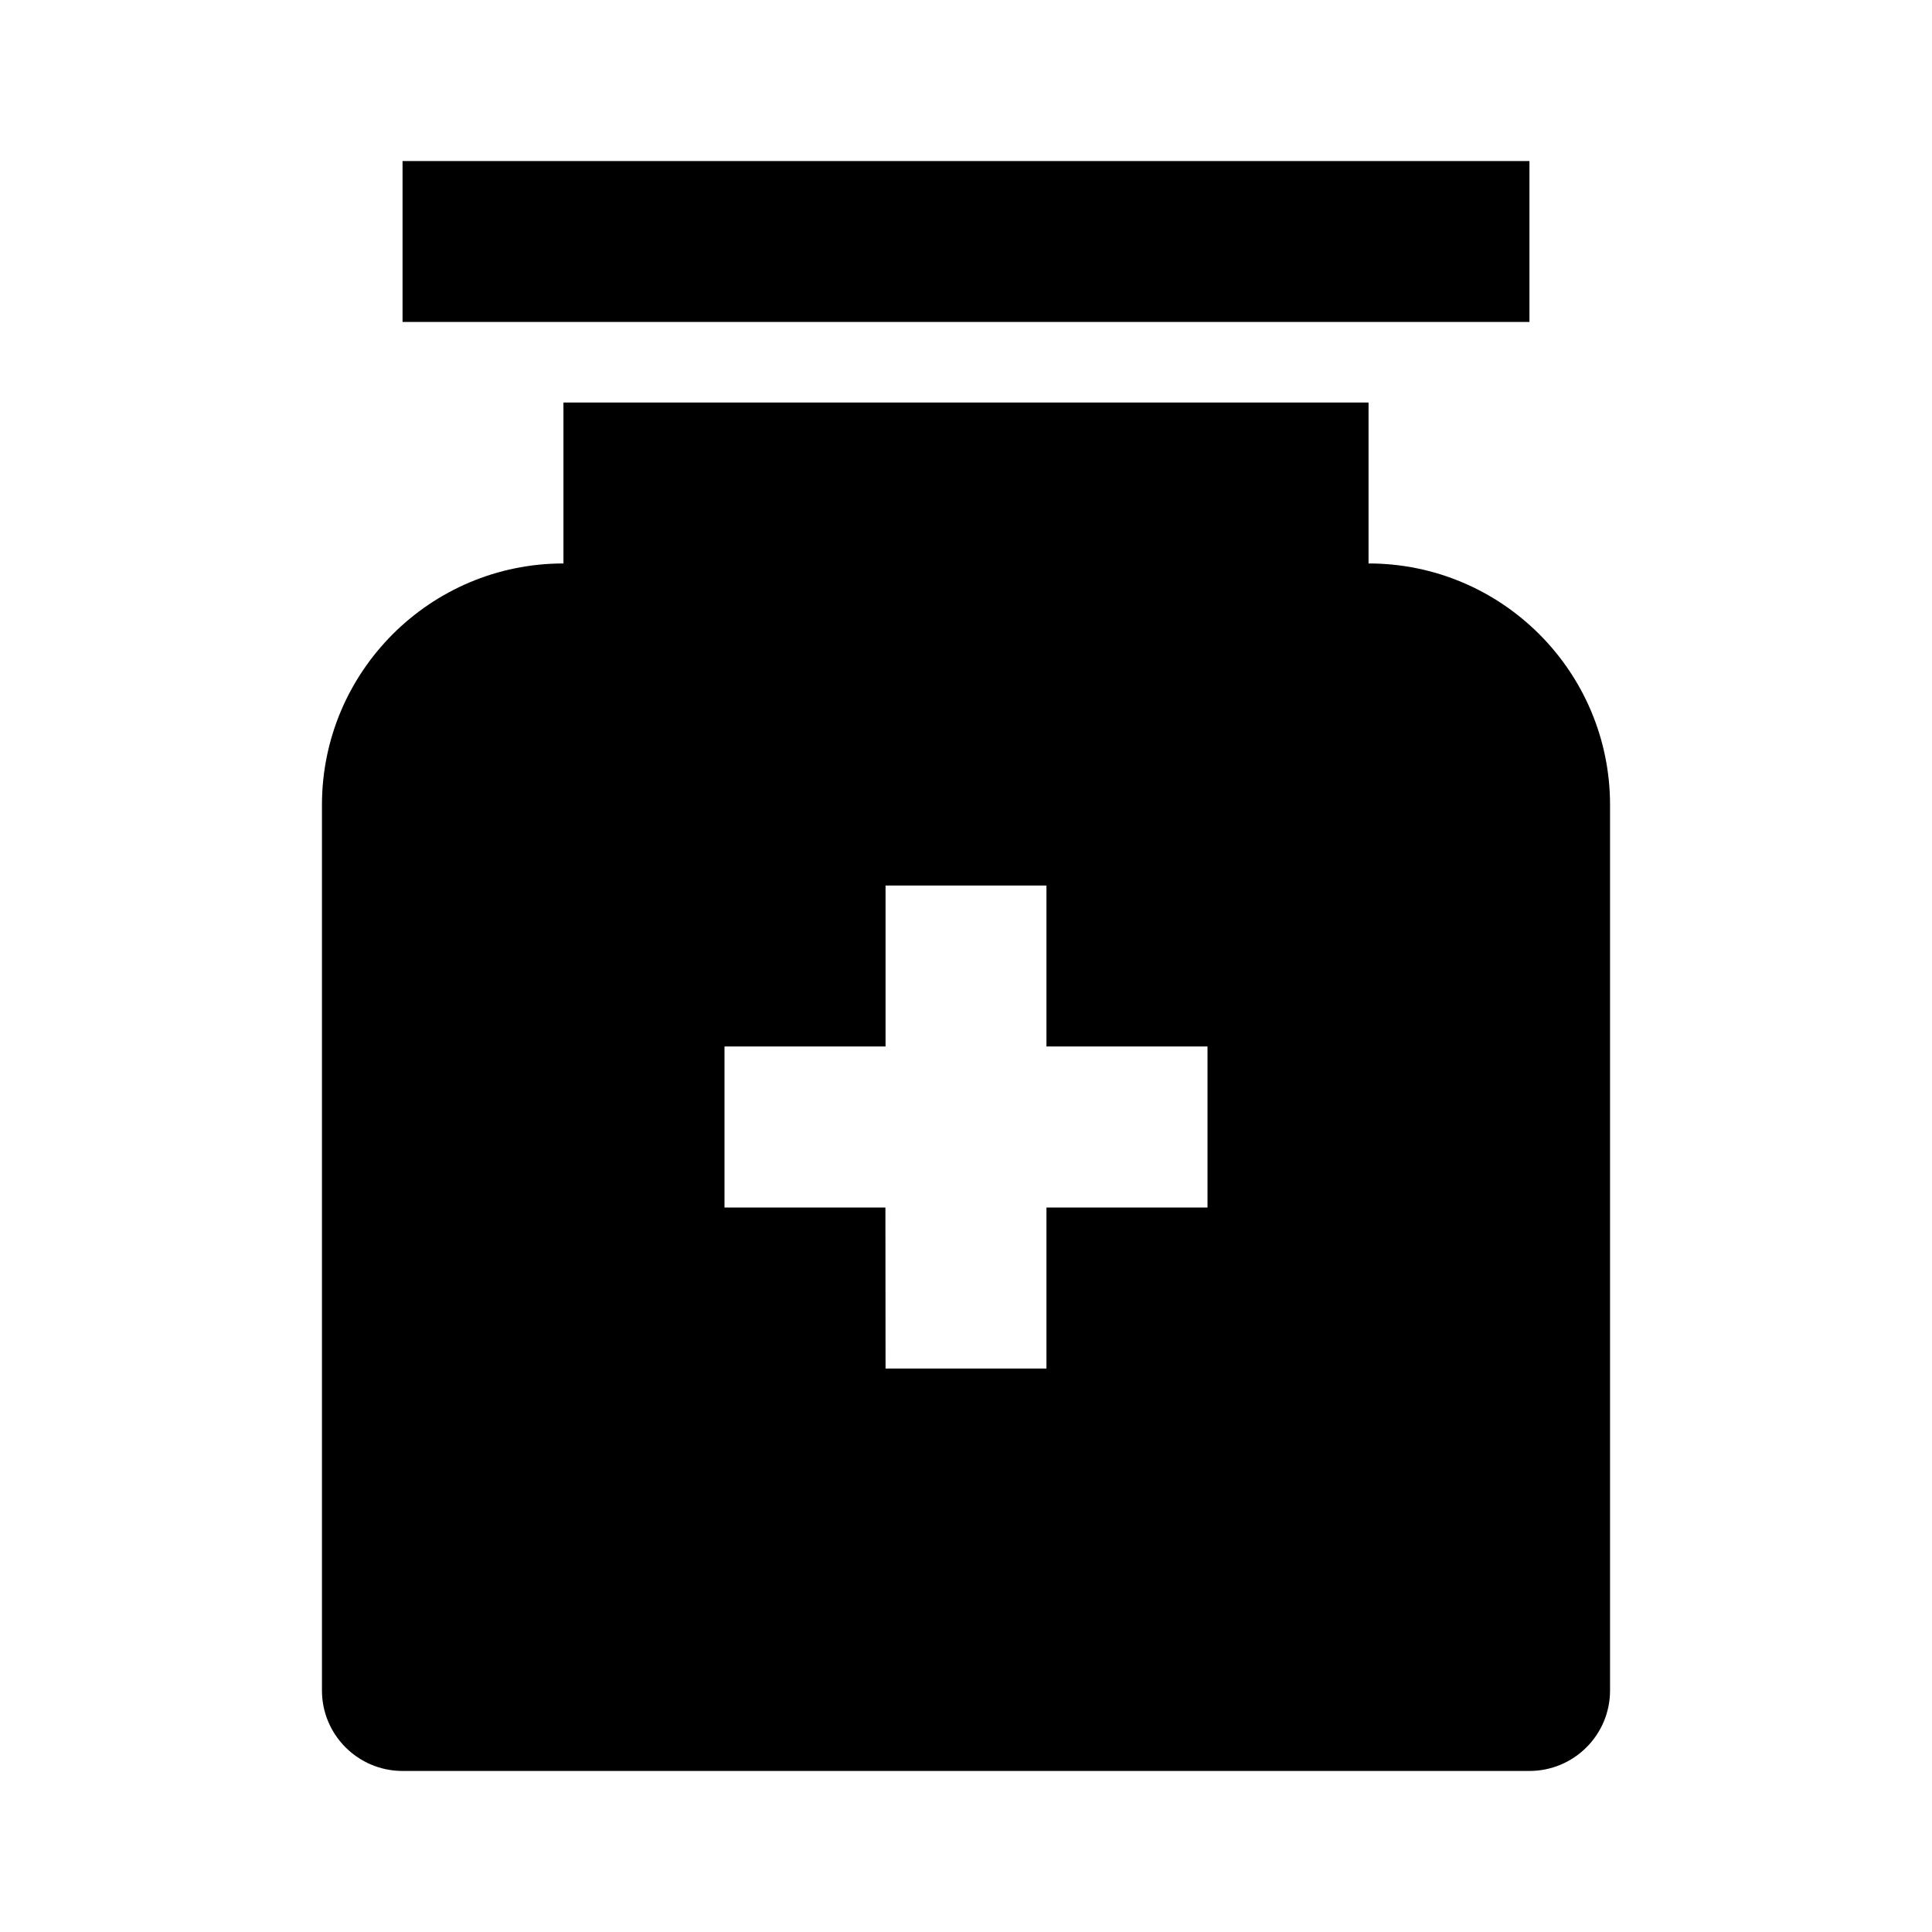 <svg width="14" height="14" viewBox="0 0 14 14" fill="none" xmlns="http://www.w3.org/2000/svg">
<path d="M9.917 2.917V4.083C10.883 4.083 11.667 4.867 11.667 5.833V12.25C11.667 12.572 11.405 12.833 11.083 12.833H2.917C2.595 12.833 2.333 12.572 2.333 12.25V5.833C2.333 4.867 3.117 4.083 4.083 4.083V2.917H9.917ZM7.583 6.417H6.417V7.583H5.25V8.75H6.416L6.417 9.917H7.583L7.583 8.75H8.75V7.583H7.583V6.417ZM11.083 1.167V2.333H2.917V1.167H11.083Z" fill="black"/>
</svg>
